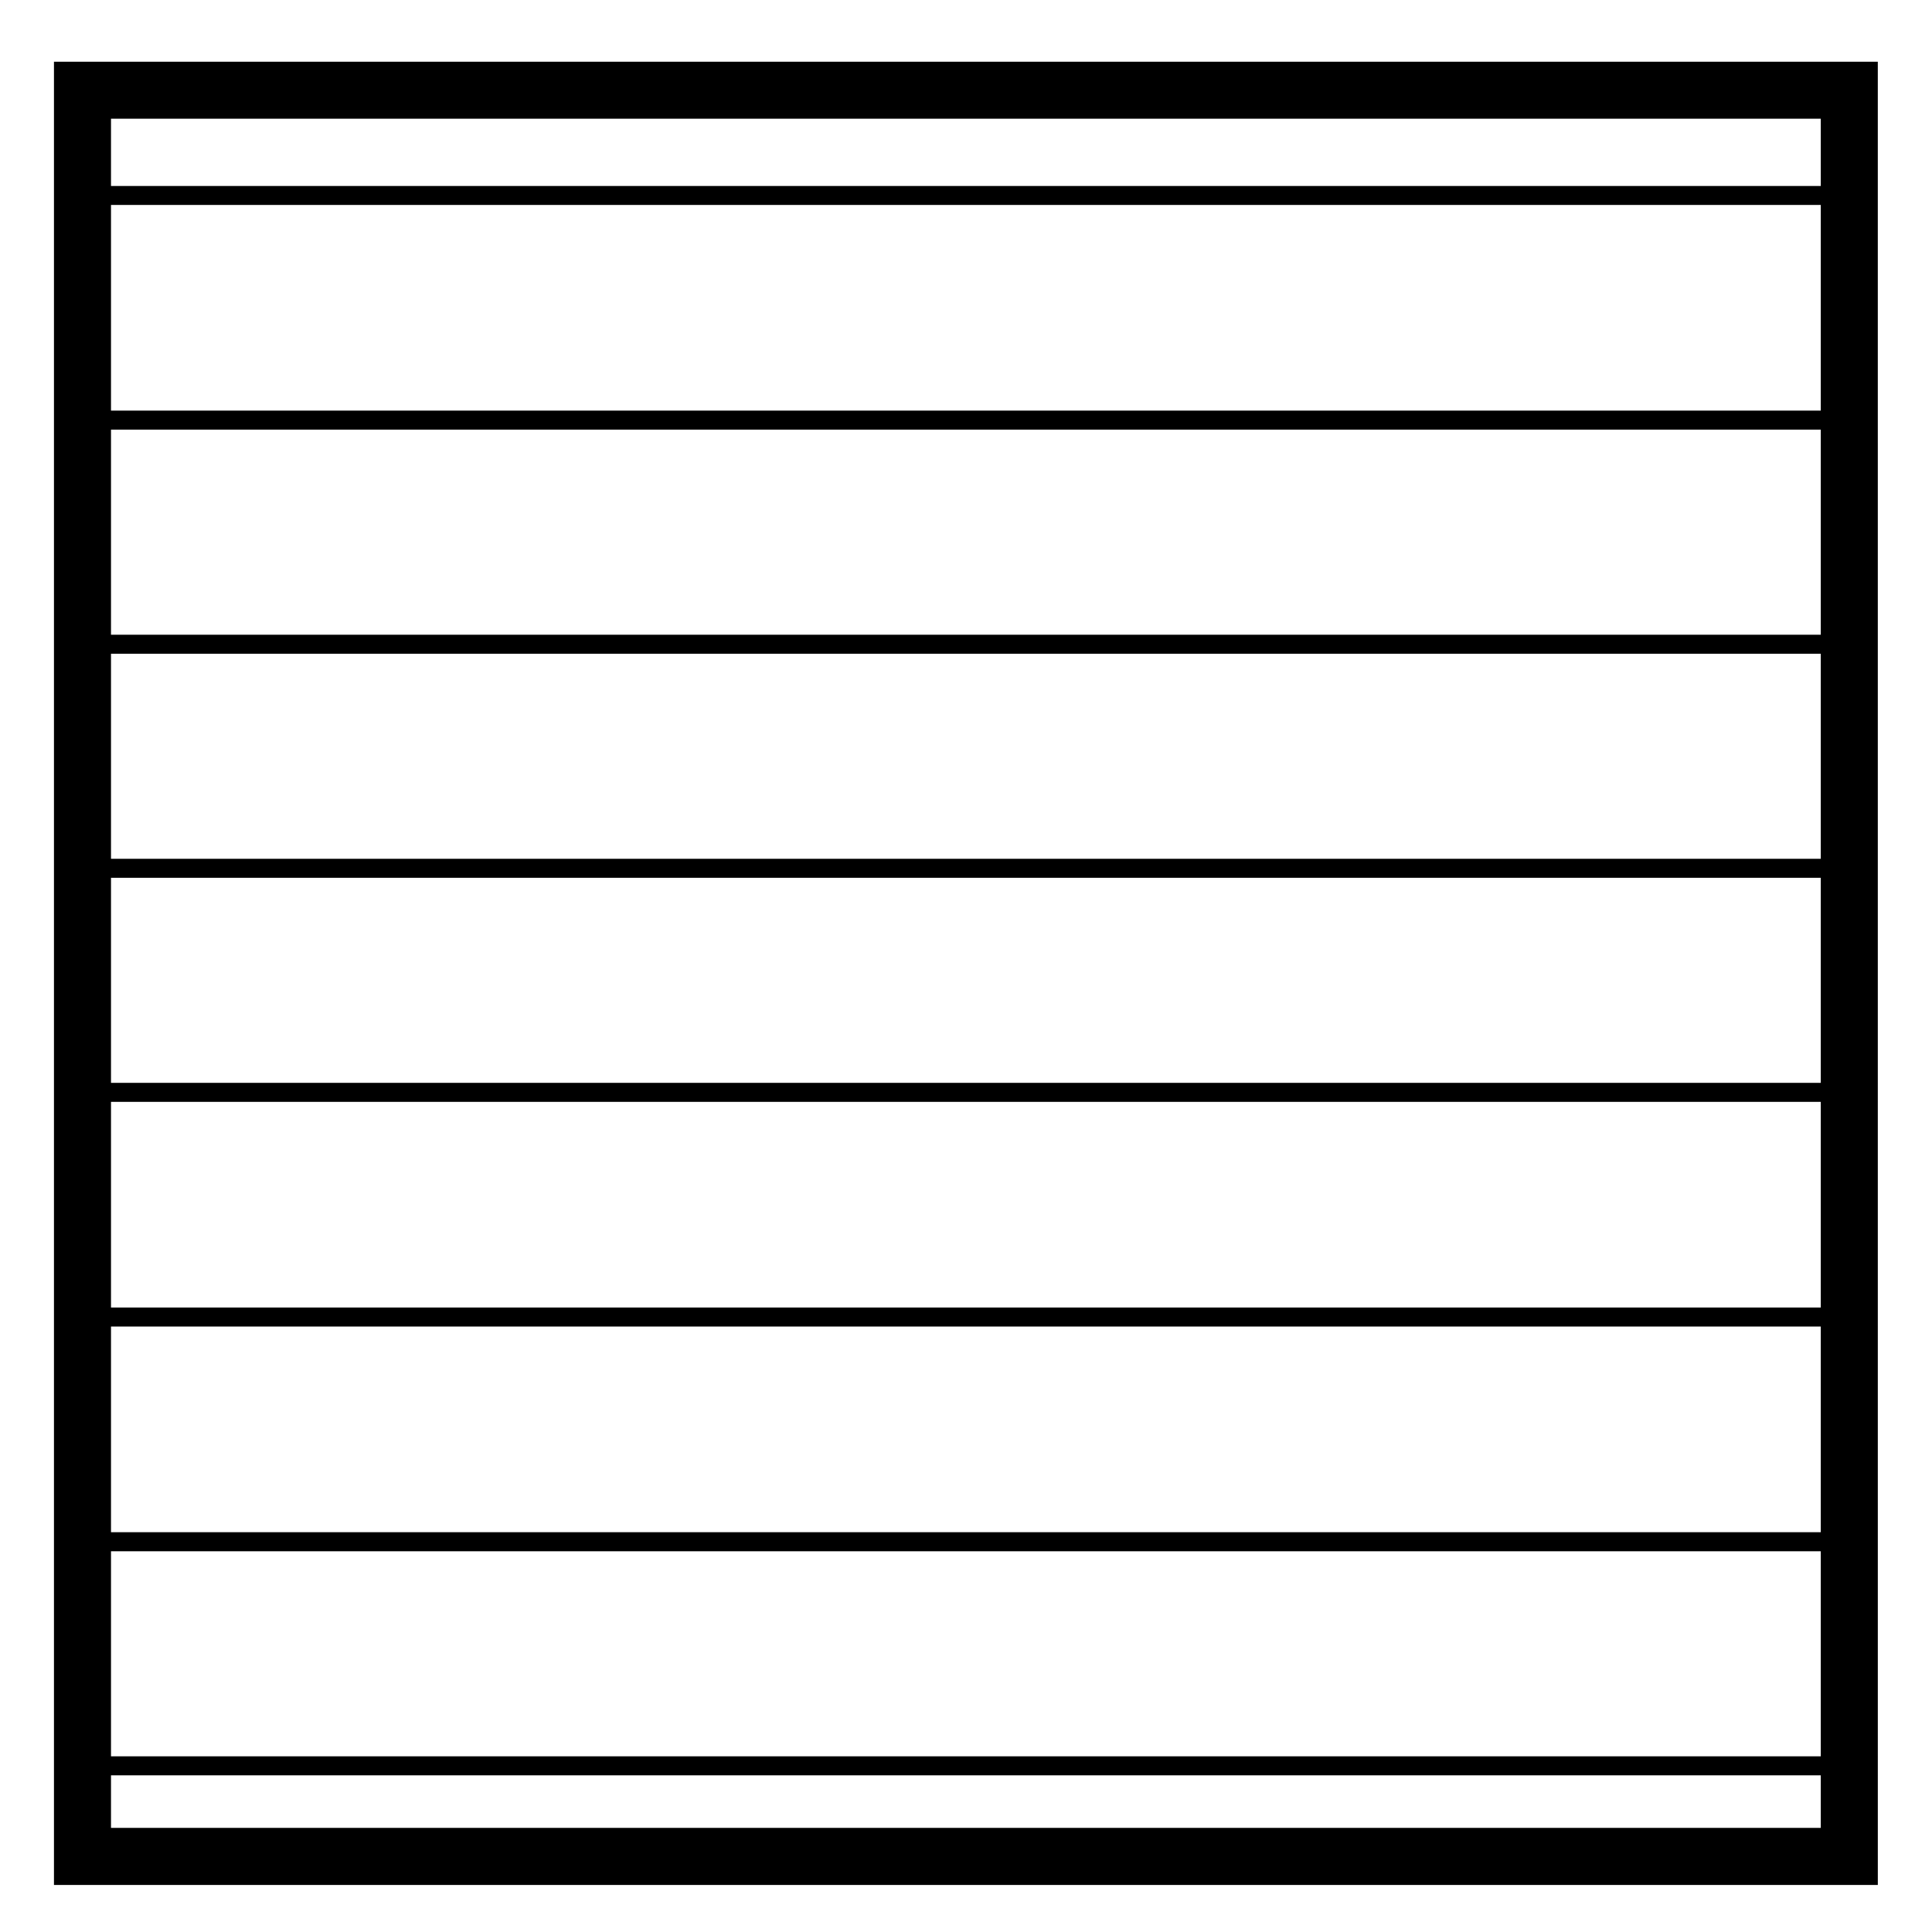 <?xml version="1.0" encoding="UTF-8"?>
<!-- Uploaded to: SVG Repo, www.svgrepo.com, Generator: SVG Repo Mixer Tools -->
<svg fill="#000000" width="800px" height="800px" version="1.1" viewBox="144 144 512 512" xmlns="http://www.w3.org/2000/svg">
 <path d="m165.86 160.35h-7.559v483.18h483.34v-7.559l-0.004-468.06v-7.559h-7.559zm7.555 270.62v-54.348h453.11v54.348zm453.11 5.039v54.504l-453.11-0.004v-54.5zm-453.11-64.422v-54.344h453.11v54.348h-453.11zm0-59.379v-54.352h453.11v54.352zm0 183.34h453.11v54.504h-453.11zm453.11-242.73h-453.11v-54.5h453.11zm-453.11 302.28h453.11v54.348l-453.11-0.004zm453.11-379.64v17.824h-453.11v-17.824zm-453.11 452.95v-13.926h453.11v13.926z"/>
</svg>